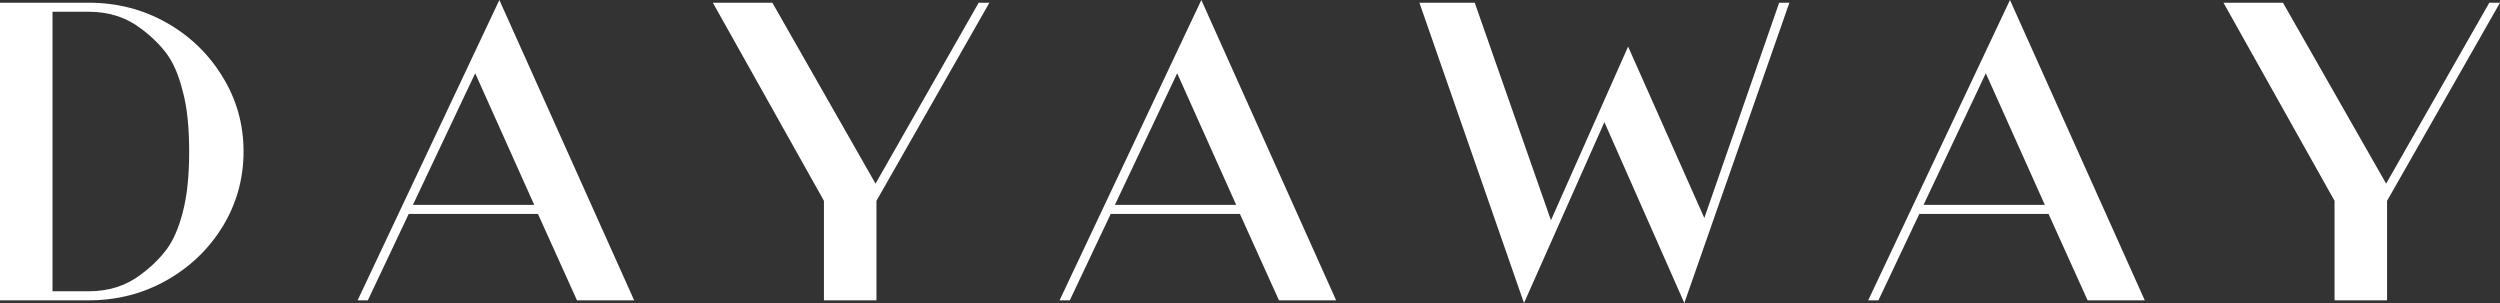 <svg width="165" height="20" viewBox="0 0 165 20" fill="none" xmlns="http://www.w3.org/2000/svg">
  <rect x="0" y="0" width="165" height="20" fill="#333333" stroke="none"/>
  <path d="M16.074 10C16.074 11.791 15.614 13.443 14.693 14.955C13.773 16.448 12.536 17.632 10.982 18.508C9.427 19.383 7.72 19.821 5.859 19.821H0V0.179H5.859C7.72 0.179 9.427 0.617 10.982 1.493C12.536 2.368 13.773 3.562 14.693 5.075C15.614 6.567 16.074 8.209 16.074 10ZM12.485 10C12.485 8.368 12.342 7.035 12.055 6C11.79 4.945 11.432 4.119 10.982 3.522C10.532 2.925 9.969 2.378 9.295 1.881C8.333 1.144 7.188 0.776 5.859 0.776H3.466V19.224H5.859C7.188 19.224 8.333 18.856 9.295 18.119C9.969 17.622 10.532 17.075 10.982 16.478C11.432 15.881 11.79 15.065 12.055 14.03C12.342 12.975 12.485 11.632 12.485 10Z" fill="#FFFFFF"/>
  <path d="M38.081 19.821L35.504 14.119H26.976L24.277 19.821H23.602L32.958 0L41.854 19.821H38.081ZM27.252 13.522H35.259L31.363 4.836L27.252 13.522Z" fill="#FFFFFF"/>
  <path d="M64.594 0.179H65.3L57.846 13.254V19.821H54.38V13.254L47.048 0.179H50.975L57.785 12.119L64.594 0.179Z" fill="#FFFFFF"/>
  <path d="M84.411 19.821L81.834 14.119H73.307L70.607 19.821H69.932L79.288 0L88.184 19.821H84.411ZM73.583 13.522H81.589L77.693 4.836L73.583 13.522Z" fill="#FFFFFF"/>
  <path d="M112.485 14.388L117.424 0.179H118.099L111.166 20L105.89 8.06L100.583 20L93.681 0.179H97.332L102.363 14.537L107.455 3.075L112.485 14.388Z" fill="#FFFFFF"/>
  <path d="M137.781 19.821L135.204 14.119H126.676L123.977 19.821H123.302L132.658 0L141.554 19.821H137.781ZM126.953 13.522H134.959L131.063 4.836L126.953 13.522Z" fill="#FFFFFF"/>
  <path d="M164.294 0.179H165L157.546 13.254V19.821H154.08V13.254L146.748 0.179H150.675L157.485 12.119L164.294 0.179Z" fill="#FFFFFF"/>
</svg>
